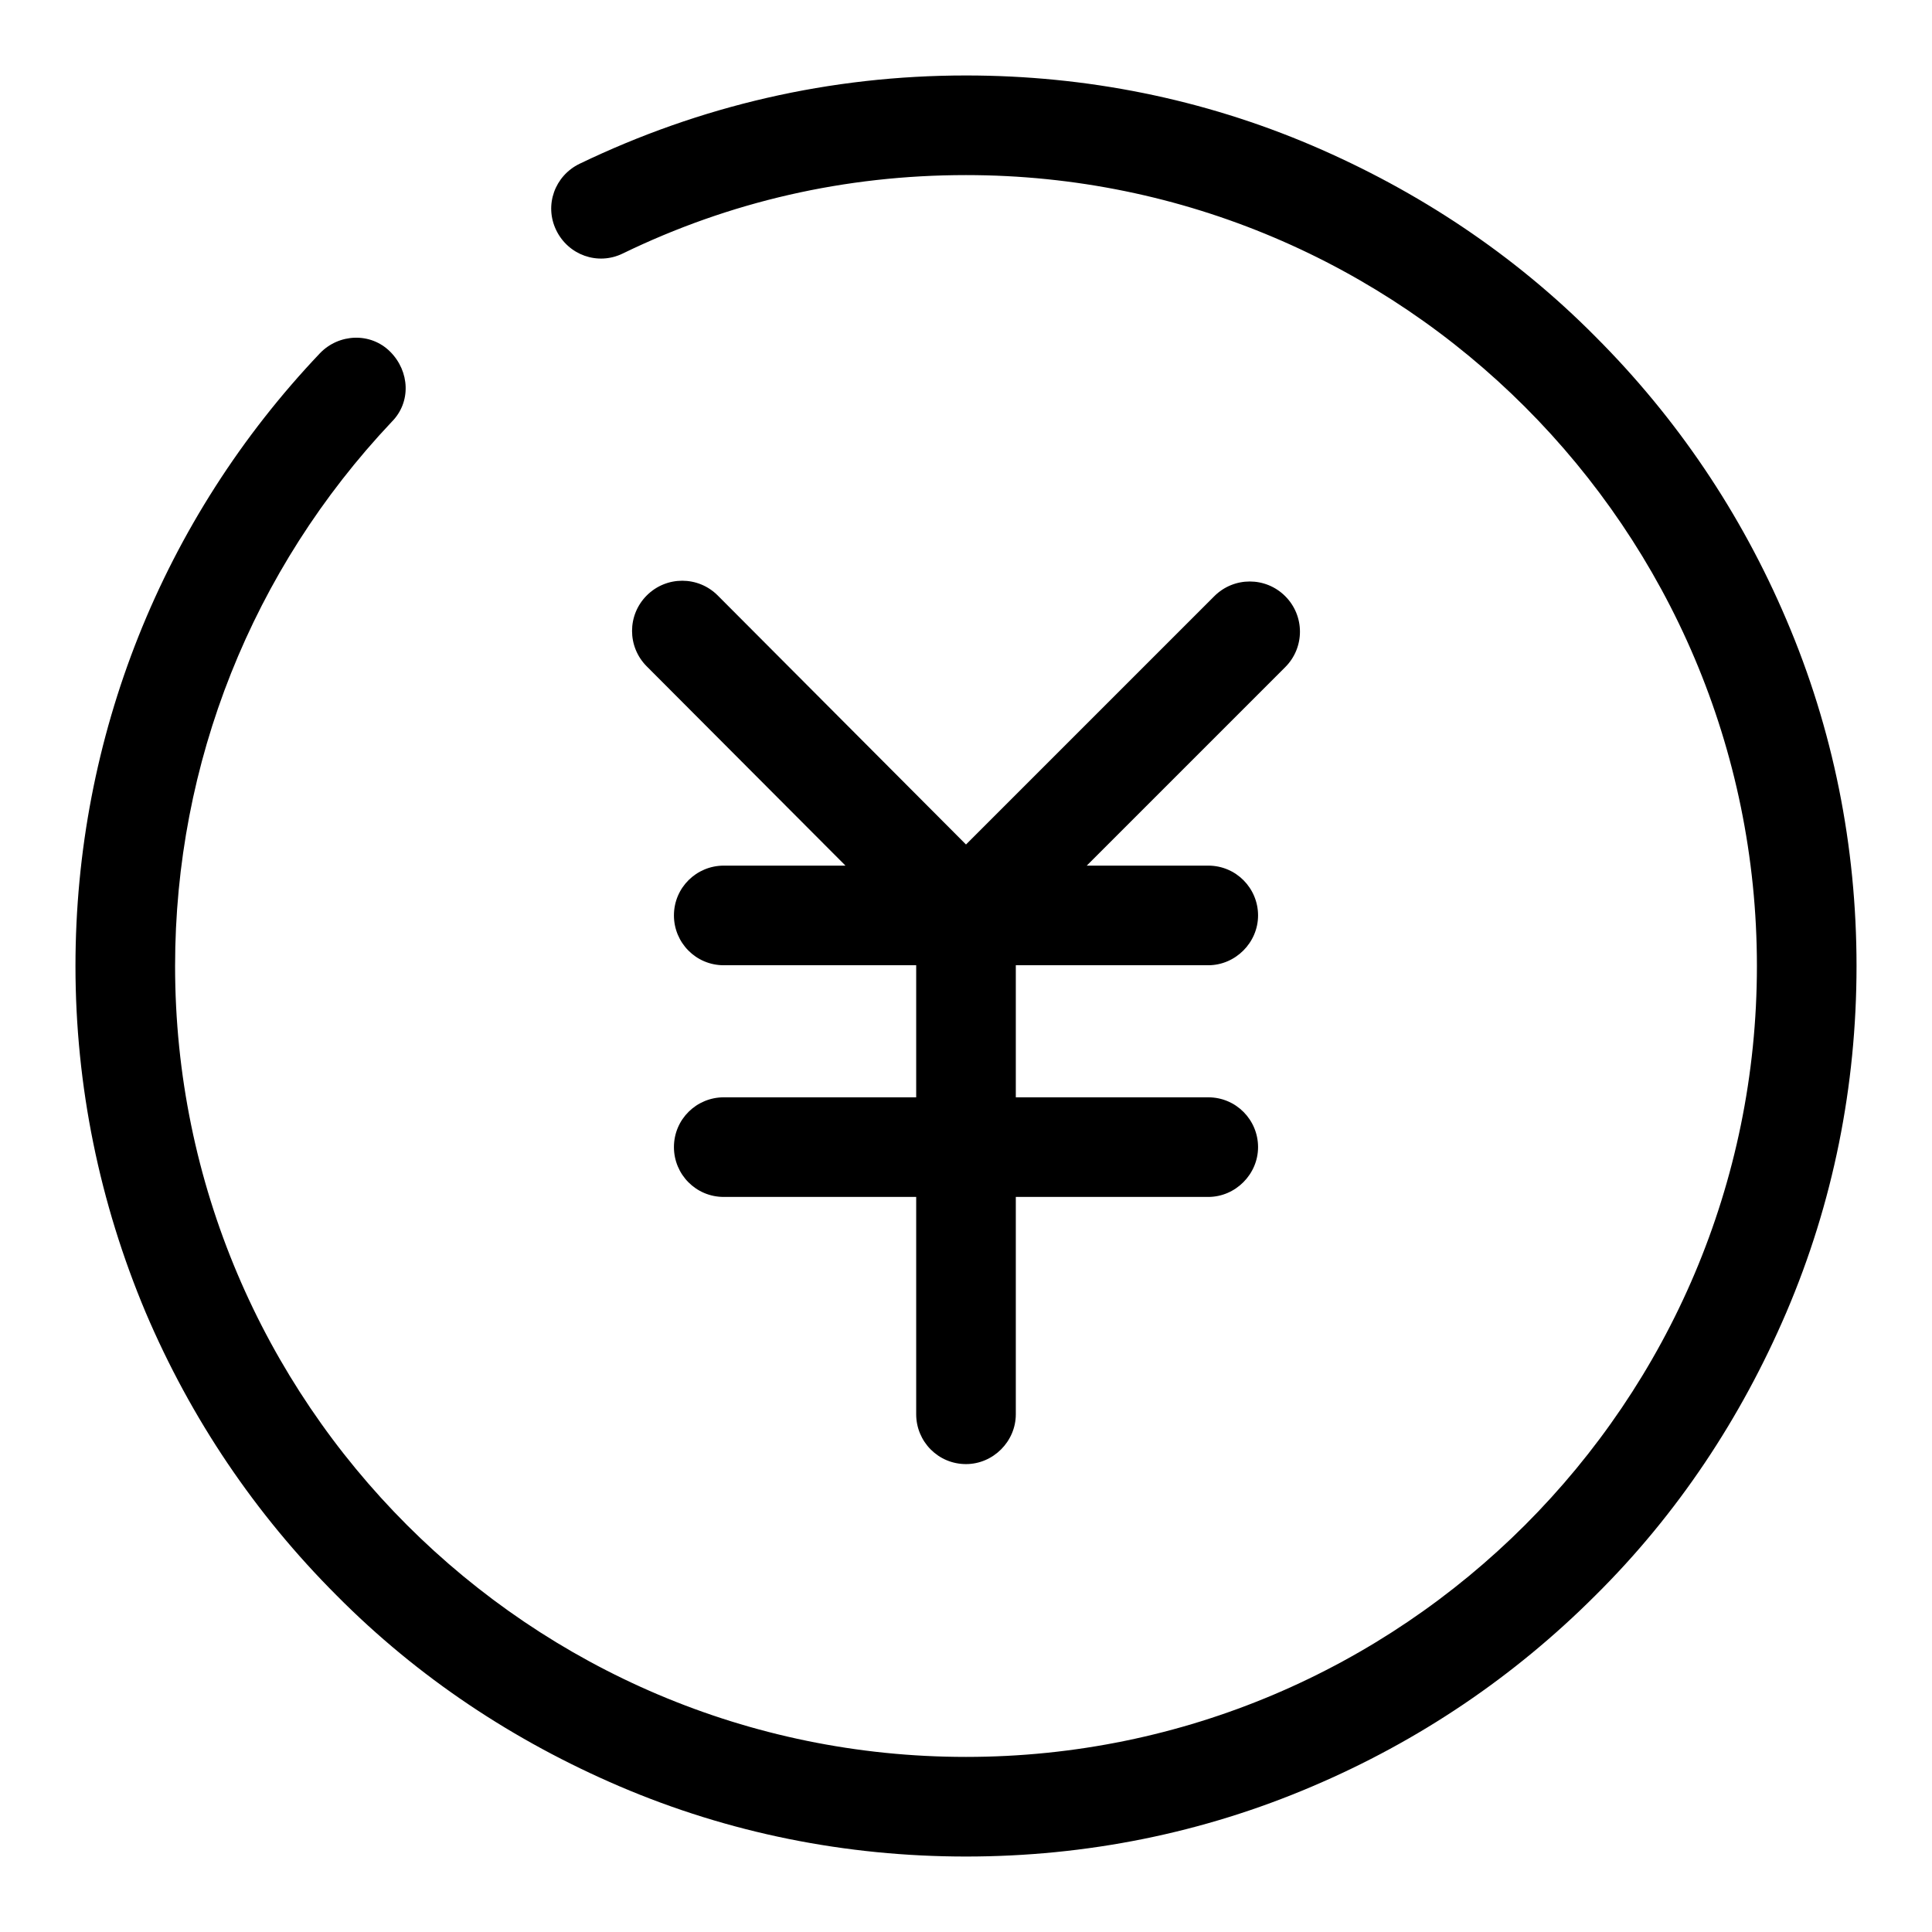 <?xml version="1.0" encoding="utf-8"?>
<!-- Svg Vector Icons : http://www.onlinewebfonts.com/icon -->
<!DOCTYPE svg PUBLIC "-//W3C//DTD SVG 1.1//EN" "http://www.w3.org/Graphics/SVG/1.1/DTD/svg11.dtd">
<svg version="1.1" xmlns="http://www.w3.org/2000/svg" xmlns:xlink="http://www.w3.org/1999/xlink" x="0px" y="0px" viewBox="0 0 256 256" enable-background="new 0 0 256 256" xml:space="preserve">
<g> <path fill="#000000" d="M128,246c-15.9,0-31.4-3.1-45.9-9.3c-14-6-26.7-14.4-37.5-25.3c-10.8-10.8-19.3-23.4-25.3-37.5 c-6.1-14.5-9.3-30-9.3-45.9c0-30.3,11.5-59.2,32.4-81.2c2.5-2.6,6.7-2.8,9.3-0.2s2.8,6.7,0.2,9.3C33.4,75.5,23.2,101.1,23.2,128 c0,57.8,47,104.8,104.8,104.8s104.8-47,104.8-104.8S185.8,23.2,128,23.2c-16,0-31.3,3.5-45.5,10.4c-3.3,1.6-7.2,0.2-8.8-3.1 c-1.6-3.3-0.2-7.2,3.1-8.8C92.8,14,110,10,128,10c15.9,0,31.4,3.1,45.9,9.3c14,6,26.7,14.4,37.5,25.3 c10.8,10.8,19.3,23.4,25.3,37.5c6.2,14.5,9.3,30,9.3,45.9c0,15.9-3.1,31.4-9.3,45.9c-6,14-14.4,26.7-25.3,37.5 c-10.8,10.8-23.4,19.3-37.5,25.3C159.4,242.9,143.9,246,128,246z M128,127.9c-1.7,0-3.4-0.6-4.7-1.9L85.7,88.3 c-2.6-2.6-2.6-6.8,0-9.4c2.6-2.6,6.8-2.6,9.4,0l32.9,33L160.9,79c2.6-2.6,6.8-2.6,9.4,0c2.6,2.6,2.6,6.8,0,9.4l-37.6,37.6 C131.4,127.2,129.7,127.9,128,127.9z M160.1,127.9H95.9c-3.7,0-6.6-3-6.6-6.6c0-3.7,3-6.6,6.6-6.6h64.2c3.7,0,6.6,3,6.6,6.6 C166.7,124.9,163.7,127.9,160.1,127.9L160.1,127.9z M160.1,158.6H95.9c-3.7,0-6.6-3-6.6-6.6c0-3.7,3-6.6,6.6-6.6h64.2 c3.7,0,6.6,3,6.6,6.6C166.7,155.6,163.7,158.6,160.1,158.6L160.1,158.6z M128,194c-3.7,0-6.6-3-6.6-6.6v-66.1c0-3.7,3-6.6,6.6-6.6 c3.7,0,6.6,3,6.6,6.6v66.1C134.6,191,131.6,194,128,194z"/></g>
</svg>